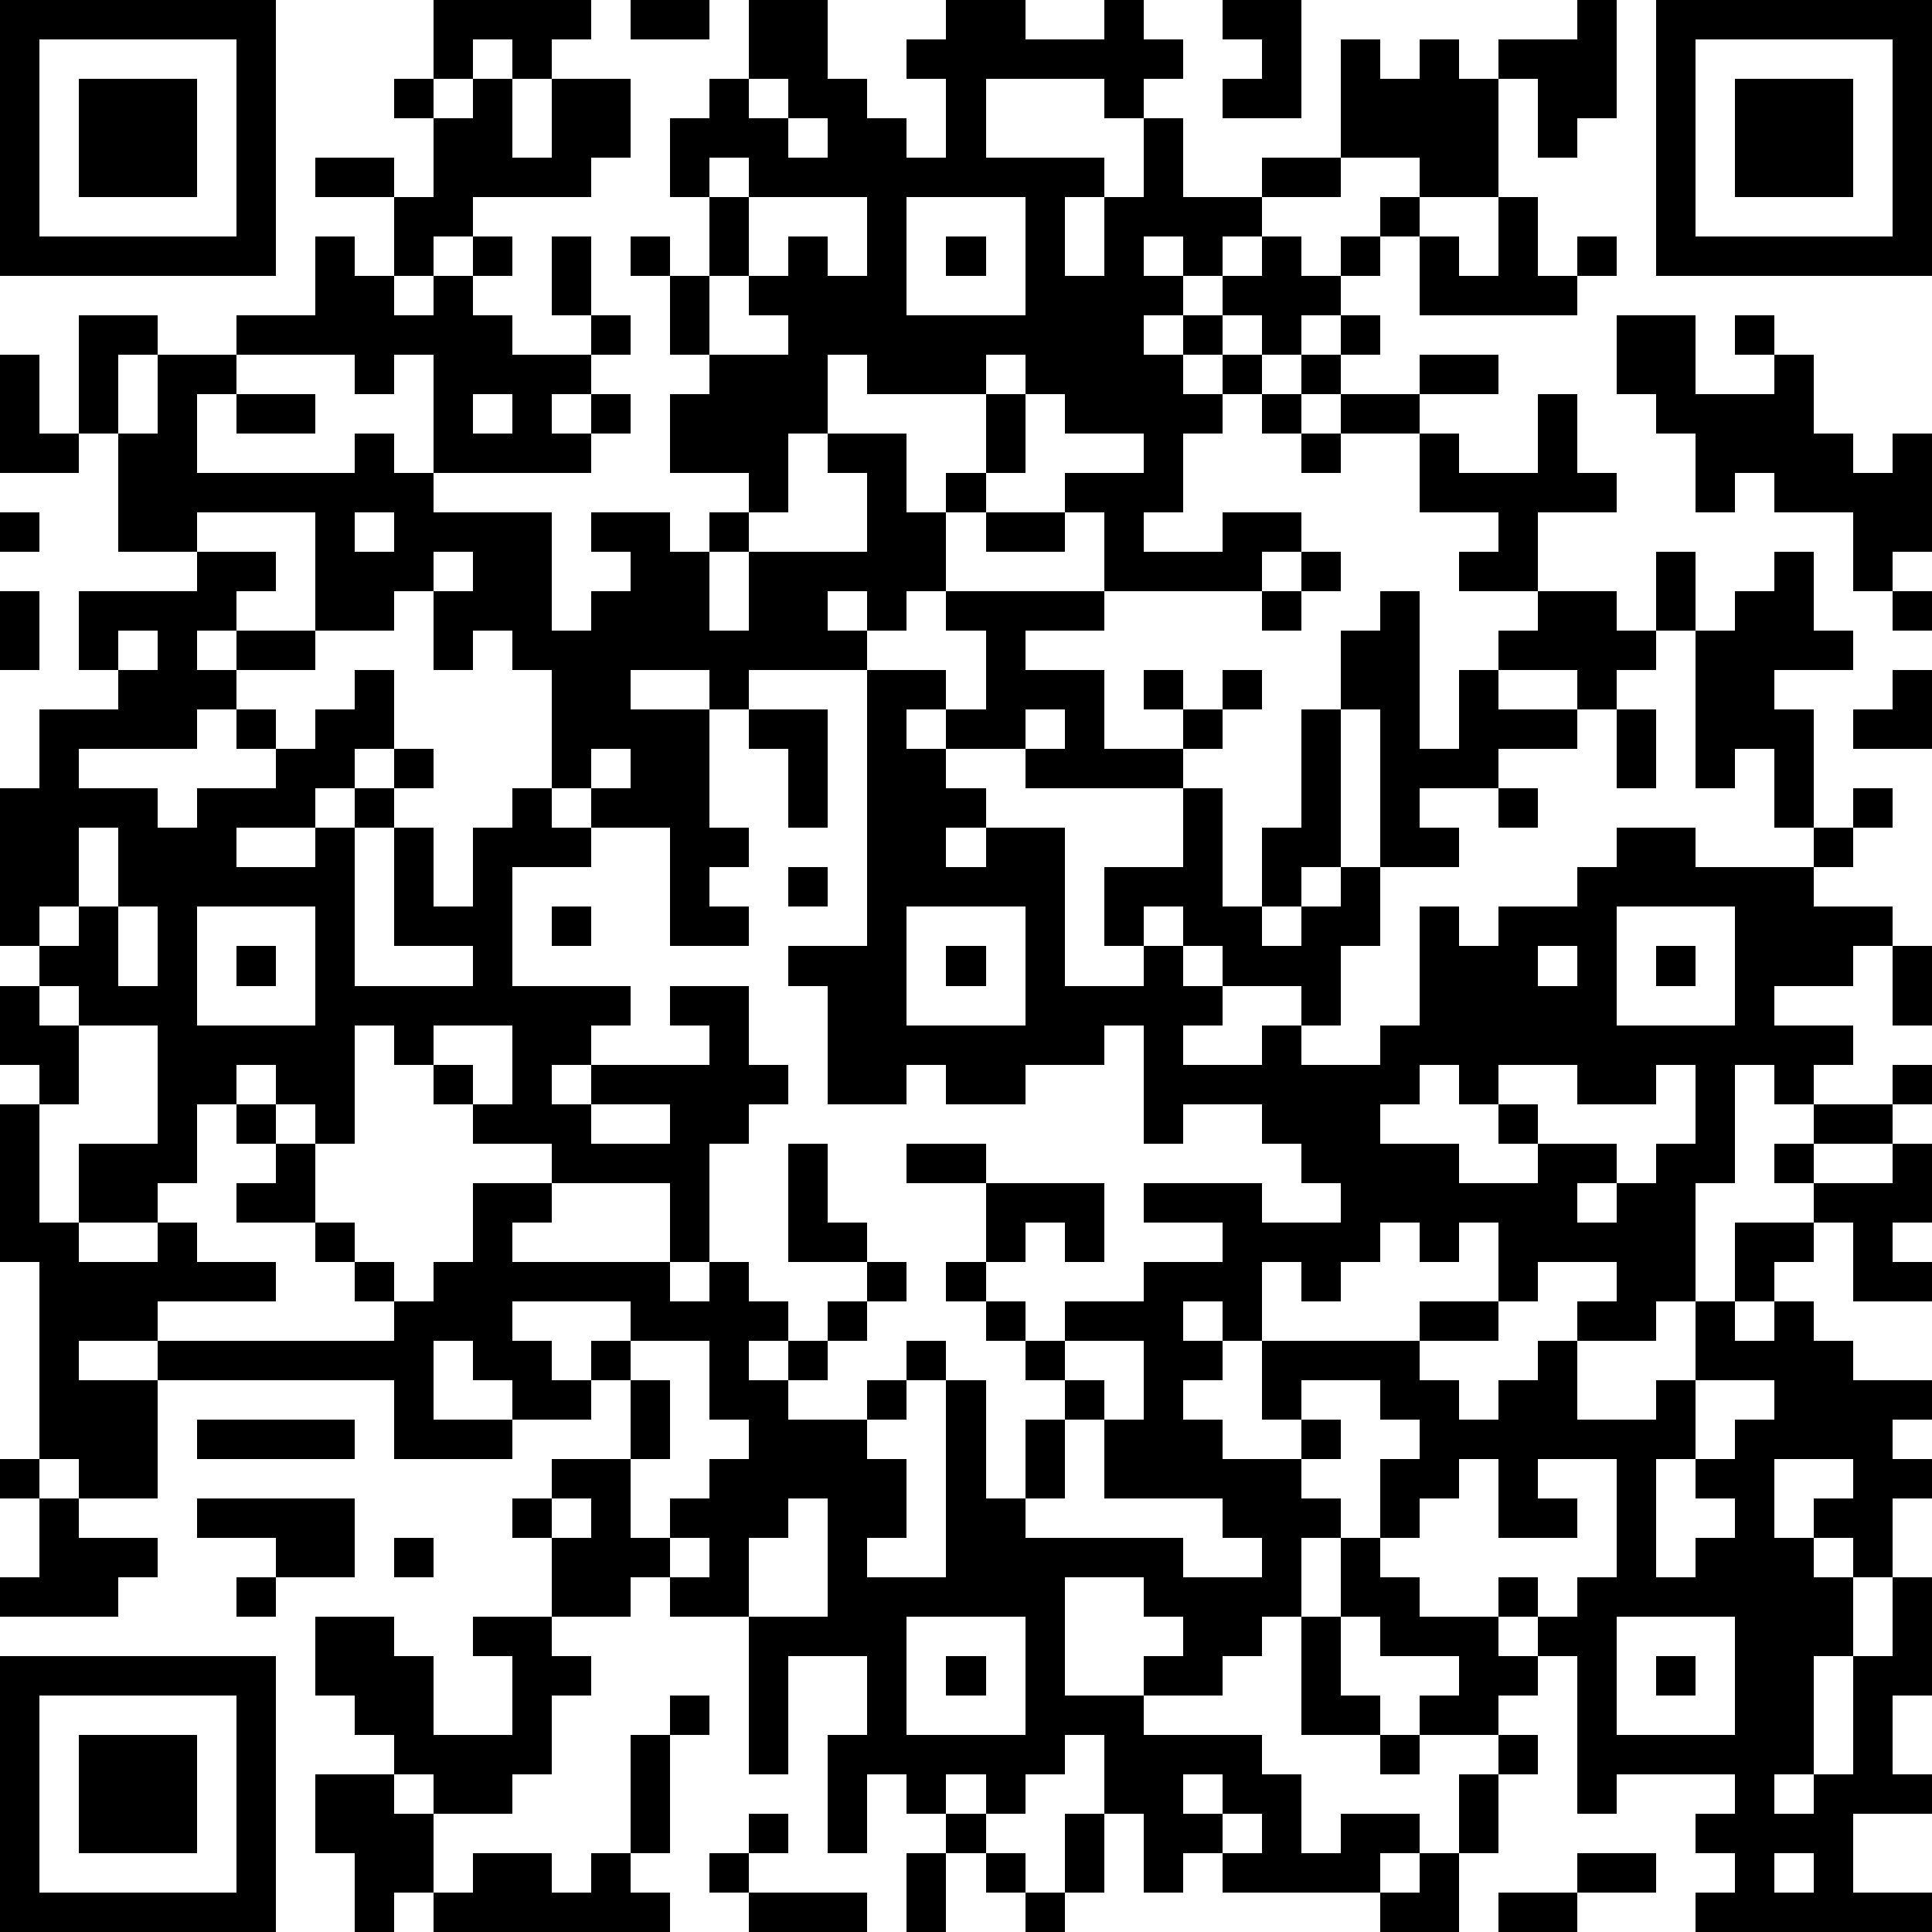 <?xml version="1.0" standalone="yes"?><svg version="1.1" xmlns="http://www.w3.org/2000/svg" xmlns:xlink="http://www.w3.org/1999/xlink" xmlns:ev="http://www.w3.org/2001/xml-events" width="98" height="98" shape-rendering="crispEdges"><rect width="2" height="2" x="0" y="0" fill="#000"/><rect width="2" height="2" x="2" y="0" fill="#000"/><rect width="2" height="2" x="4" y="0" fill="#000"/><rect width="2" height="2" x="6" y="0" fill="#000"/><rect width="2" height="2" x="8" y="0" fill="#000"/><rect width="2" height="2" x="10" y="0" fill="#000"/><rect width="2" height="2" x="12" y="0" fill="#000"/><rect width="2" height="2" x="22" y="0" fill="#000"/><rect width="2" height="2" x="24" y="0" fill="#000"/><rect width="2" height="2" x="26" y="0" fill="#000"/><rect width="2" height="2" x="28" y="0" fill="#000"/><rect width="2" height="2" x="32" y="0" fill="#000"/><rect width="2" height="2" x="34" y="0" fill="#000"/><rect width="2" height="2" x="38" y="0" fill="#000"/><rect width="2" height="2" x="40" y="0" fill="#000"/><rect width="2" height="2" x="48" y="0" fill="#000"/><rect width="2" height="2" x="50" y="0" fill="#000"/><rect width="2" height="2" x="56" y="0" fill="#000"/><rect width="2" height="2" x="62" y="0" fill="#000"/><rect width="2" height="2" x="64" y="0" fill="#000"/><rect width="2" height="2" x="80" y="0" fill="#000"/><rect width="2" height="2" x="84" y="0" fill="#000"/><rect width="2" height="2" x="86" y="0" fill="#000"/><rect width="2" height="2" x="88" y="0" fill="#000"/><rect width="2" height="2" x="90" y="0" fill="#000"/><rect width="2" height="2" x="92" y="0" fill="#000"/><rect width="2" height="2" x="94" y="0" fill="#000"/><rect width="2" height="2" x="96" y="0" fill="#000"/><rect width="2" height="2" x="0" y="2" fill="#000"/><rect width="2" height="2" x="12" y="2" fill="#000"/><rect width="2" height="2" x="22" y="2" fill="#000"/><rect width="2" height="2" x="26" y="2" fill="#000"/><rect width="2" height="2" x="38" y="2" fill="#000"/><rect width="2" height="2" x="40" y="2" fill="#000"/><rect width="2" height="2" x="46" y="2" fill="#000"/><rect width="2" height="2" x="48" y="2" fill="#000"/><rect width="2" height="2" x="50" y="2" fill="#000"/><rect width="2" height="2" x="52" y="2" fill="#000"/><rect width="2" height="2" x="54" y="2" fill="#000"/><rect width="2" height="2" x="56" y="2" fill="#000"/><rect width="2" height="2" x="58" y="2" fill="#000"/><rect width="2" height="2" x="64" y="2" fill="#000"/><rect width="2" height="2" x="68" y="2" fill="#000"/><rect width="2" height="2" x="72" y="2" fill="#000"/><rect width="2" height="2" x="76" y="2" fill="#000"/><rect width="2" height="2" x="78" y="2" fill="#000"/><rect width="2" height="2" x="80" y="2" fill="#000"/><rect width="2" height="2" x="84" y="2" fill="#000"/><rect width="2" height="2" x="96" y="2" fill="#000"/><rect width="2" height="2" x="0" y="4" fill="#000"/><rect width="2" height="2" x="4" y="4" fill="#000"/><rect width="2" height="2" x="6" y="4" fill="#000"/><rect width="2" height="2" x="8" y="4" fill="#000"/><rect width="2" height="2" x="12" y="4" fill="#000"/><rect width="2" height="2" x="20" y="4" fill="#000"/><rect width="2" height="2" x="24" y="4" fill="#000"/><rect width="2" height="2" x="28" y="4" fill="#000"/><rect width="2" height="2" x="30" y="4" fill="#000"/><rect width="2" height="2" x="36" y="4" fill="#000"/><rect width="2" height="2" x="40" y="4" fill="#000"/><rect width="2" height="2" x="42" y="4" fill="#000"/><rect width="2" height="2" x="48" y="4" fill="#000"/><rect width="2" height="2" x="56" y="4" fill="#000"/><rect width="2" height="2" x="62" y="4" fill="#000"/><rect width="2" height="2" x="64" y="4" fill="#000"/><rect width="2" height="2" x="68" y="4" fill="#000"/><rect width="2" height="2" x="70" y="4" fill="#000"/><rect width="2" height="2" x="72" y="4" fill="#000"/><rect width="2" height="2" x="74" y="4" fill="#000"/><rect width="2" height="2" x="78" y="4" fill="#000"/><rect width="2" height="2" x="80" y="4" fill="#000"/><rect width="2" height="2" x="84" y="4" fill="#000"/><rect width="2" height="2" x="88" y="4" fill="#000"/><rect width="2" height="2" x="90" y="4" fill="#000"/><rect width="2" height="2" x="92" y="4" fill="#000"/><rect width="2" height="2" x="96" y="4" fill="#000"/><rect width="2" height="2" x="0" y="6" fill="#000"/><rect width="2" height="2" x="4" y="6" fill="#000"/><rect width="2" height="2" x="6" y="6" fill="#000"/><rect width="2" height="2" x="8" y="6" fill="#000"/><rect width="2" height="2" x="12" y="6" fill="#000"/><rect width="2" height="2" x="22" y="6" fill="#000"/><rect width="2" height="2" x="24" y="6" fill="#000"/><rect width="2" height="2" x="28" y="6" fill="#000"/><rect width="2" height="2" x="30" y="6" fill="#000"/><rect width="2" height="2" x="34" y="6" fill="#000"/><rect width="2" height="2" x="36" y="6" fill="#000"/><rect width="2" height="2" x="38" y="6" fill="#000"/><rect width="2" height="2" x="42" y="6" fill="#000"/><rect width="2" height="2" x="44" y="6" fill="#000"/><rect width="2" height="2" x="48" y="6" fill="#000"/><rect width="2" height="2" x="58" y="6" fill="#000"/><rect width="2" height="2" x="68" y="6" fill="#000"/><rect width="2" height="2" x="70" y="6" fill="#000"/><rect width="2" height="2" x="72" y="6" fill="#000"/><rect width="2" height="2" x="74" y="6" fill="#000"/><rect width="2" height="2" x="78" y="6" fill="#000"/><rect width="2" height="2" x="84" y="6" fill="#000"/><rect width="2" height="2" x="88" y="6" fill="#000"/><rect width="2" height="2" x="90" y="6" fill="#000"/><rect width="2" height="2" x="92" y="6" fill="#000"/><rect width="2" height="2" x="96" y="6" fill="#000"/><rect width="2" height="2" x="0" y="8" fill="#000"/><rect width="2" height="2" x="4" y="8" fill="#000"/><rect width="2" height="2" x="6" y="8" fill="#000"/><rect width="2" height="2" x="8" y="8" fill="#000"/><rect width="2" height="2" x="12" y="8" fill="#000"/><rect width="2" height="2" x="16" y="8" fill="#000"/><rect width="2" height="2" x="18" y="8" fill="#000"/><rect width="2" height="2" x="22" y="8" fill="#000"/><rect width="2" height="2" x="24" y="8" fill="#000"/><rect width="2" height="2" x="26" y="8" fill="#000"/><rect width="2" height="2" x="28" y="8" fill="#000"/><rect width="2" height="2" x="34" y="8" fill="#000"/><rect width="2" height="2" x="38" y="8" fill="#000"/><rect width="2" height="2" x="40" y="8" fill="#000"/><rect width="2" height="2" x="42" y="8" fill="#000"/><rect width="2" height="2" x="44" y="8" fill="#000"/><rect width="2" height="2" x="46" y="8" fill="#000"/><rect width="2" height="2" x="48" y="8" fill="#000"/><rect width="2" height="2" x="50" y="8" fill="#000"/><rect width="2" height="2" x="52" y="8" fill="#000"/><rect width="2" height="2" x="54" y="8" fill="#000"/><rect width="2" height="2" x="58" y="8" fill="#000"/><rect width="2" height="2" x="64" y="8" fill="#000"/><rect width="2" height="2" x="66" y="8" fill="#000"/><rect width="2" height="2" x="72" y="8" fill="#000"/><rect width="2" height="2" x="74" y="8" fill="#000"/><rect width="2" height="2" x="84" y="8" fill="#000"/><rect width="2" height="2" x="88" y="8" fill="#000"/><rect width="2" height="2" x="90" y="8" fill="#000"/><rect width="2" height="2" x="92" y="8" fill="#000"/><rect width="2" height="2" x="96" y="8" fill="#000"/><rect width="2" height="2" x="0" y="10" fill="#000"/><rect width="2" height="2" x="12" y="10" fill="#000"/><rect width="2" height="2" x="20" y="10" fill="#000"/><rect width="2" height="2" x="22" y="10" fill="#000"/><rect width="2" height="2" x="36" y="10" fill="#000"/><rect width="2" height="2" x="44" y="10" fill="#000"/><rect width="2" height="2" x="52" y="10" fill="#000"/><rect width="2" height="2" x="56" y="10" fill="#000"/><rect width="2" height="2" x="58" y="10" fill="#000"/><rect width="2" height="2" x="60" y="10" fill="#000"/><rect width="2" height="2" x="62" y="10" fill="#000"/><rect width="2" height="2" x="70" y="10" fill="#000"/><rect width="2" height="2" x="76" y="10" fill="#000"/><rect width="2" height="2" x="84" y="10" fill="#000"/><rect width="2" height="2" x="96" y="10" fill="#000"/><rect width="2" height="2" x="0" y="12" fill="#000"/><rect width="2" height="2" x="2" y="12" fill="#000"/><rect width="2" height="2" x="4" y="12" fill="#000"/><rect width="2" height="2" x="6" y="12" fill="#000"/><rect width="2" height="2" x="8" y="12" fill="#000"/><rect width="2" height="2" x="10" y="12" fill="#000"/><rect width="2" height="2" x="12" y="12" fill="#000"/><rect width="2" height="2" x="16" y="12" fill="#000"/><rect width="2" height="2" x="20" y="12" fill="#000"/><rect width="2" height="2" x="24" y="12" fill="#000"/><rect width="2" height="2" x="28" y="12" fill="#000"/><rect width="2" height="2" x="32" y="12" fill="#000"/><rect width="2" height="2" x="36" y="12" fill="#000"/><rect width="2" height="2" x="40" y="12" fill="#000"/><rect width="2" height="2" x="44" y="12" fill="#000"/><rect width="2" height="2" x="48" y="12" fill="#000"/><rect width="2" height="2" x="52" y="12" fill="#000"/><rect width="2" height="2" x="56" y="12" fill="#000"/><rect width="2" height="2" x="60" y="12" fill="#000"/><rect width="2" height="2" x="64" y="12" fill="#000"/><rect width="2" height="2" x="68" y="12" fill="#000"/><rect width="2" height="2" x="72" y="12" fill="#000"/><rect width="2" height="2" x="76" y="12" fill="#000"/><rect width="2" height="2" x="80" y="12" fill="#000"/><rect width="2" height="2" x="84" y="12" fill="#000"/><rect width="2" height="2" x="86" y="12" fill="#000"/><rect width="2" height="2" x="88" y="12" fill="#000"/><rect width="2" height="2" x="90" y="12" fill="#000"/><rect width="2" height="2" x="92" y="12" fill="#000"/><rect width="2" height="2" x="94" y="12" fill="#000"/><rect width="2" height="2" x="96" y="12" fill="#000"/><rect width="2" height="2" x="16" y="14" fill="#000"/><rect width="2" height="2" x="18" y="14" fill="#000"/><rect width="2" height="2" x="22" y="14" fill="#000"/><rect width="2" height="2" x="28" y="14" fill="#000"/><rect width="2" height="2" x="34" y="14" fill="#000"/><rect width="2" height="2" x="38" y="14" fill="#000"/><rect width="2" height="2" x="40" y="14" fill="#000"/><rect width="2" height="2" x="42" y="14" fill="#000"/><rect width="2" height="2" x="44" y="14" fill="#000"/><rect width="2" height="2" x="52" y="14" fill="#000"/><rect width="2" height="2" x="54" y="14" fill="#000"/><rect width="2" height="2" x="56" y="14" fill="#000"/><rect width="2" height="2" x="58" y="14" fill="#000"/><rect width="2" height="2" x="62" y="14" fill="#000"/><rect width="2" height="2" x="64" y="14" fill="#000"/><rect width="2" height="2" x="66" y="14" fill="#000"/><rect width="2" height="2" x="72" y="14" fill="#000"/><rect width="2" height="2" x="74" y="14" fill="#000"/><rect width="2" height="2" x="76" y="14" fill="#000"/><rect width="2" height="2" x="78" y="14" fill="#000"/><rect width="2" height="2" x="4" y="16" fill="#000"/><rect width="2" height="2" x="6" y="16" fill="#000"/><rect width="2" height="2" x="12" y="16" fill="#000"/><rect width="2" height="2" x="14" y="16" fill="#000"/><rect width="2" height="2" x="16" y="16" fill="#000"/><rect width="2" height="2" x="18" y="16" fill="#000"/><rect width="2" height="2" x="20" y="16" fill="#000"/><rect width="2" height="2" x="22" y="16" fill="#000"/><rect width="2" height="2" x="24" y="16" fill="#000"/><rect width="2" height="2" x="30" y="16" fill="#000"/><rect width="2" height="2" x="34" y="16" fill="#000"/><rect width="2" height="2" x="40" y="16" fill="#000"/><rect width="2" height="2" x="42" y="16" fill="#000"/><rect width="2" height="2" x="44" y="16" fill="#000"/><rect width="2" height="2" x="46" y="16" fill="#000"/><rect width="2" height="2" x="48" y="16" fill="#000"/><rect width="2" height="2" x="50" y="16" fill="#000"/><rect width="2" height="2" x="52" y="16" fill="#000"/><rect width="2" height="2" x="54" y="16" fill="#000"/><rect width="2" height="2" x="56" y="16" fill="#000"/><rect width="2" height="2" x="60" y="16" fill="#000"/><rect width="2" height="2" x="64" y="16" fill="#000"/><rect width="2" height="2" x="68" y="16" fill="#000"/><rect width="2" height="2" x="82" y="16" fill="#000"/><rect width="2" height="2" x="84" y="16" fill="#000"/><rect width="2" height="2" x="88" y="16" fill="#000"/><rect width="2" height="2" x="0" y="18" fill="#000"/><rect width="2" height="2" x="4" y="18" fill="#000"/><rect width="2" height="2" x="8" y="18" fill="#000"/><rect width="2" height="2" x="10" y="18" fill="#000"/><rect width="2" height="2" x="18" y="18" fill="#000"/><rect width="2" height="2" x="22" y="18" fill="#000"/><rect width="2" height="2" x="24" y="18" fill="#000"/><rect width="2" height="2" x="26" y="18" fill="#000"/><rect width="2" height="2" x="28" y="18" fill="#000"/><rect width="2" height="2" x="36" y="18" fill="#000"/><rect width="2" height="2" x="38" y="18" fill="#000"/><rect width="2" height="2" x="40" y="18" fill="#000"/><rect width="2" height="2" x="44" y="18" fill="#000"/><rect width="2" height="2" x="46" y="18" fill="#000"/><rect width="2" height="2" x="48" y="18" fill="#000"/><rect width="2" height="2" x="52" y="18" fill="#000"/><rect width="2" height="2" x="54" y="18" fill="#000"/><rect width="2" height="2" x="56" y="18" fill="#000"/><rect width="2" height="2" x="58" y="18" fill="#000"/><rect width="2" height="2" x="62" y="18" fill="#000"/><rect width="2" height="2" x="66" y="18" fill="#000"/><rect width="2" height="2" x="72" y="18" fill="#000"/><rect width="2" height="2" x="74" y="18" fill="#000"/><rect width="2" height="2" x="82" y="18" fill="#000"/><rect width="2" height="2" x="84" y="18" fill="#000"/><rect width="2" height="2" x="90" y="18" fill="#000"/><rect width="2" height="2" x="0" y="20" fill="#000"/><rect width="2" height="2" x="4" y="20" fill="#000"/><rect width="2" height="2" x="8" y="20" fill="#000"/><rect width="2" height="2" x="12" y="20" fill="#000"/><rect width="2" height="2" x="14" y="20" fill="#000"/><rect width="2" height="2" x="22" y="20" fill="#000"/><rect width="2" height="2" x="26" y="20" fill="#000"/><rect width="2" height="2" x="30" y="20" fill="#000"/><rect width="2" height="2" x="34" y="20" fill="#000"/><rect width="2" height="2" x="36" y="20" fill="#000"/><rect width="2" height="2" x="38" y="20" fill="#000"/><rect width="2" height="2" x="40" y="20" fill="#000"/><rect width="2" height="2" x="50" y="20" fill="#000"/><rect width="2" height="2" x="54" y="20" fill="#000"/><rect width="2" height="2" x="56" y="20" fill="#000"/><rect width="2" height="2" x="58" y="20" fill="#000"/><rect width="2" height="2" x="60" y="20" fill="#000"/><rect width="2" height="2" x="64" y="20" fill="#000"/><rect width="2" height="2" x="68" y="20" fill="#000"/><rect width="2" height="2" x="70" y="20" fill="#000"/><rect width="2" height="2" x="78" y="20" fill="#000"/><rect width="2" height="2" x="84" y="20" fill="#000"/><rect width="2" height="2" x="86" y="20" fill="#000"/><rect width="2" height="2" x="88" y="20" fill="#000"/><rect width="2" height="2" x="90" y="20" fill="#000"/><rect width="2" height="2" x="0" y="22" fill="#000"/><rect width="2" height="2" x="2" y="22" fill="#000"/><rect width="2" height="2" x="6" y="22" fill="#000"/><rect width="2" height="2" x="8" y="22" fill="#000"/><rect width="2" height="2" x="18" y="22" fill="#000"/><rect width="2" height="2" x="22" y="22" fill="#000"/><rect width="2" height="2" x="24" y="22" fill="#000"/><rect width="2" height="2" x="26" y="22" fill="#000"/><rect width="2" height="2" x="28" y="22" fill="#000"/><rect width="2" height="2" x="34" y="22" fill="#000"/><rect width="2" height="2" x="36" y="22" fill="#000"/><rect width="2" height="2" x="38" y="22" fill="#000"/><rect width="2" height="2" x="42" y="22" fill="#000"/><rect width="2" height="2" x="44" y="22" fill="#000"/><rect width="2" height="2" x="50" y="22" fill="#000"/><rect width="2" height="2" x="58" y="22" fill="#000"/><rect width="2" height="2" x="66" y="22" fill="#000"/><rect width="2" height="2" x="72" y="22" fill="#000"/><rect width="2" height="2" x="78" y="22" fill="#000"/><rect width="2" height="2" x="86" y="22" fill="#000"/><rect width="2" height="2" x="88" y="22" fill="#000"/><rect width="2" height="2" x="90" y="22" fill="#000"/><rect width="2" height="2" x="92" y="22" fill="#000"/><rect width="2" height="2" x="96" y="22" fill="#000"/><rect width="2" height="2" x="6" y="24" fill="#000"/><rect width="2" height="2" x="8" y="24" fill="#000"/><rect width="2" height="2" x="10" y="24" fill="#000"/><rect width="2" height="2" x="12" y="24" fill="#000"/><rect width="2" height="2" x="14" y="24" fill="#000"/><rect width="2" height="2" x="16" y="24" fill="#000"/><rect width="2" height="2" x="18" y="24" fill="#000"/><rect width="2" height="2" x="20" y="24" fill="#000"/><rect width="2" height="2" x="38" y="24" fill="#000"/><rect width="2" height="2" x="44" y="24" fill="#000"/><rect width="2" height="2" x="48" y="24" fill="#000"/><rect width="2" height="2" x="54" y="24" fill="#000"/><rect width="2" height="2" x="56" y="24" fill="#000"/><rect width="2" height="2" x="58" y="24" fill="#000"/><rect width="2" height="2" x="72" y="24" fill="#000"/><rect width="2" height="2" x="74" y="24" fill="#000"/><rect width="2" height="2" x="76" y="24" fill="#000"/><rect width="2" height="2" x="78" y="24" fill="#000"/><rect width="2" height="2" x="80" y="24" fill="#000"/><rect width="2" height="2" x="86" y="24" fill="#000"/><rect width="2" height="2" x="90" y="24" fill="#000"/><rect width="2" height="2" x="92" y="24" fill="#000"/><rect width="2" height="2" x="94" y="24" fill="#000"/><rect width="2" height="2" x="96" y="24" fill="#000"/><rect width="2" height="2" x="0" y="26" fill="#000"/><rect width="2" height="2" x="6" y="26" fill="#000"/><rect width="2" height="2" x="8" y="26" fill="#000"/><rect width="2" height="2" x="16" y="26" fill="#000"/><rect width="2" height="2" x="20" y="26" fill="#000"/><rect width="2" height="2" x="22" y="26" fill="#000"/><rect width="2" height="2" x="24" y="26" fill="#000"/><rect width="2" height="2" x="26" y="26" fill="#000"/><rect width="2" height="2" x="30" y="26" fill="#000"/><rect width="2" height="2" x="32" y="26" fill="#000"/><rect width="2" height="2" x="36" y="26" fill="#000"/><rect width="2" height="2" x="44" y="26" fill="#000"/><rect width="2" height="2" x="46" y="26" fill="#000"/><rect width="2" height="2" x="50" y="26" fill="#000"/><rect width="2" height="2" x="52" y="26" fill="#000"/><rect width="2" height="2" x="56" y="26" fill="#000"/><rect width="2" height="2" x="62" y="26" fill="#000"/><rect width="2" height="2" x="64" y="26" fill="#000"/><rect width="2" height="2" x="76" y="26" fill="#000"/><rect width="2" height="2" x="94" y="26" fill="#000"/><rect width="2" height="2" x="96" y="26" fill="#000"/><rect width="2" height="2" x="10" y="28" fill="#000"/><rect width="2" height="2" x="12" y="28" fill="#000"/><rect width="2" height="2" x="16" y="28" fill="#000"/><rect width="2" height="2" x="18" y="28" fill="#000"/><rect width="2" height="2" x="20" y="28" fill="#000"/><rect width="2" height="2" x="24" y="28" fill="#000"/><rect width="2" height="2" x="26" y="28" fill="#000"/><rect width="2" height="2" x="32" y="28" fill="#000"/><rect width="2" height="2" x="34" y="28" fill="#000"/><rect width="2" height="2" x="38" y="28" fill="#000"/><rect width="2" height="2" x="40" y="28" fill="#000"/><rect width="2" height="2" x="42" y="28" fill="#000"/><rect width="2" height="2" x="44" y="28" fill="#000"/><rect width="2" height="2" x="46" y="28" fill="#000"/><rect width="2" height="2" x="56" y="28" fill="#000"/><rect width="2" height="2" x="58" y="28" fill="#000"/><rect width="2" height="2" x="60" y="28" fill="#000"/><rect width="2" height="2" x="62" y="28" fill="#000"/><rect width="2" height="2" x="66" y="28" fill="#000"/><rect width="2" height="2" x="74" y="28" fill="#000"/><rect width="2" height="2" x="76" y="28" fill="#000"/><rect width="2" height="2" x="84" y="28" fill="#000"/><rect width="2" height="2" x="90" y="28" fill="#000"/><rect width="2" height="2" x="94" y="28" fill="#000"/><rect width="2" height="2" x="0" y="30" fill="#000"/><rect width="2" height="2" x="4" y="30" fill="#000"/><rect width="2" height="2" x="6" y="30" fill="#000"/><rect width="2" height="2" x="8" y="30" fill="#000"/><rect width="2" height="2" x="10" y="30" fill="#000"/><rect width="2" height="2" x="16" y="30" fill="#000"/><rect width="2" height="2" x="18" y="30" fill="#000"/><rect width="2" height="2" x="22" y="30" fill="#000"/><rect width="2" height="2" x="24" y="30" fill="#000"/><rect width="2" height="2" x="26" y="30" fill="#000"/><rect width="2" height="2" x="30" y="30" fill="#000"/><rect width="2" height="2" x="32" y="30" fill="#000"/><rect width="2" height="2" x="34" y="30" fill="#000"/><rect width="2" height="2" x="38" y="30" fill="#000"/><rect width="2" height="2" x="40" y="30" fill="#000"/><rect width="2" height="2" x="44" y="30" fill="#000"/><rect width="2" height="2" x="48" y="30" fill="#000"/><rect width="2" height="2" x="50" y="30" fill="#000"/><rect width="2" height="2" x="52" y="30" fill="#000"/><rect width="2" height="2" x="54" y="30" fill="#000"/><rect width="2" height="2" x="64" y="30" fill="#000"/><rect width="2" height="2" x="70" y="30" fill="#000"/><rect width="2" height="2" x="78" y="30" fill="#000"/><rect width="2" height="2" x="80" y="30" fill="#000"/><rect width="2" height="2" x="84" y="30" fill="#000"/><rect width="2" height="2" x="88" y="30" fill="#000"/><rect width="2" height="2" x="90" y="30" fill="#000"/><rect width="2" height="2" x="96" y="30" fill="#000"/><rect width="2" height="2" x="0" y="32" fill="#000"/><rect width="2" height="2" x="4" y="32" fill="#000"/><rect width="2" height="2" x="8" y="32" fill="#000"/><rect width="2" height="2" x="12" y="32" fill="#000"/><rect width="2" height="2" x="14" y="32" fill="#000"/><rect width="2" height="2" x="22" y="32" fill="#000"/><rect width="2" height="2" x="26" y="32" fill="#000"/><rect width="2" height="2" x="28" y="32" fill="#000"/><rect width="2" height="2" x="30" y="32" fill="#000"/><rect width="2" height="2" x="32" y="32" fill="#000"/><rect width="2" height="2" x="34" y="32" fill="#000"/><rect width="2" height="2" x="36" y="32" fill="#000"/><rect width="2" height="2" x="38" y="32" fill="#000"/><rect width="2" height="2" x="40" y="32" fill="#000"/><rect width="2" height="2" x="42" y="32" fill="#000"/><rect width="2" height="2" x="50" y="32" fill="#000"/><rect width="2" height="2" x="68" y="32" fill="#000"/><rect width="2" height="2" x="70" y="32" fill="#000"/><rect width="2" height="2" x="76" y="32" fill="#000"/><rect width="2" height="2" x="78" y="32" fill="#000"/><rect width="2" height="2" x="80" y="32" fill="#000"/><rect width="2" height="2" x="82" y="32" fill="#000"/><rect width="2" height="2" x="86" y="32" fill="#000"/><rect width="2" height="2" x="88" y="32" fill="#000"/><rect width="2" height="2" x="90" y="32" fill="#000"/><rect width="2" height="2" x="92" y="32" fill="#000"/><rect width="2" height="2" x="6" y="34" fill="#000"/><rect width="2" height="2" x="8" y="34" fill="#000"/><rect width="2" height="2" x="10" y="34" fill="#000"/><rect width="2" height="2" x="18" y="34" fill="#000"/><rect width="2" height="2" x="28" y="34" fill="#000"/><rect width="2" height="2" x="30" y="34" fill="#000"/><rect width="2" height="2" x="36" y="34" fill="#000"/><rect width="2" height="2" x="44" y="34" fill="#000"/><rect width="2" height="2" x="46" y="34" fill="#000"/><rect width="2" height="2" x="50" y="34" fill="#000"/><rect width="2" height="2" x="52" y="34" fill="#000"/><rect width="2" height="2" x="54" y="34" fill="#000"/><rect width="2" height="2" x="58" y="34" fill="#000"/><rect width="2" height="2" x="62" y="34" fill="#000"/><rect width="2" height="2" x="68" y="34" fill="#000"/><rect width="2" height="2" x="70" y="34" fill="#000"/><rect width="2" height="2" x="74" y="34" fill="#000"/><rect width="2" height="2" x="80" y="34" fill="#000"/><rect width="2" height="2" x="86" y="34" fill="#000"/><rect width="2" height="2" x="88" y="34" fill="#000"/><rect width="2" height="2" x="96" y="34" fill="#000"/><rect width="2" height="2" x="2" y="36" fill="#000"/><rect width="2" height="2" x="4" y="36" fill="#000"/><rect width="2" height="2" x="6" y="36" fill="#000"/><rect width="2" height="2" x="8" y="36" fill="#000"/><rect width="2" height="2" x="12" y="36" fill="#000"/><rect width="2" height="2" x="16" y="36" fill="#000"/><rect width="2" height="2" x="18" y="36" fill="#000"/><rect width="2" height="2" x="28" y="36" fill="#000"/><rect width="2" height="2" x="30" y="36" fill="#000"/><rect width="2" height="2" x="32" y="36" fill="#000"/><rect width="2" height="2" x="34" y="36" fill="#000"/><rect width="2" height="2" x="38" y="36" fill="#000"/><rect width="2" height="2" x="40" y="36" fill="#000"/><rect width="2" height="2" x="44" y="36" fill="#000"/><rect width="2" height="2" x="48" y="36" fill="#000"/><rect width="2" height="2" x="50" y="36" fill="#000"/><rect width="2" height="2" x="54" y="36" fill="#000"/><rect width="2" height="2" x="60" y="36" fill="#000"/><rect width="2" height="2" x="66" y="36" fill="#000"/><rect width="2" height="2" x="70" y="36" fill="#000"/><rect width="2" height="2" x="74" y="36" fill="#000"/><rect width="2" height="2" x="76" y="36" fill="#000"/><rect width="2" height="2" x="78" y="36" fill="#000"/><rect width="2" height="2" x="82" y="36" fill="#000"/><rect width="2" height="2" x="86" y="36" fill="#000"/><rect width="2" height="2" x="88" y="36" fill="#000"/><rect width="2" height="2" x="90" y="36" fill="#000"/><rect width="2" height="2" x="94" y="36" fill="#000"/><rect width="2" height="2" x="96" y="36" fill="#000"/><rect width="2" height="2" x="2" y="38" fill="#000"/><rect width="2" height="2" x="14" y="38" fill="#000"/><rect width="2" height="2" x="16" y="38" fill="#000"/><rect width="2" height="2" x="20" y="38" fill="#000"/><rect width="2" height="2" x="28" y="38" fill="#000"/><rect width="2" height="2" x="32" y="38" fill="#000"/><rect width="2" height="2" x="34" y="38" fill="#000"/><rect width="2" height="2" x="40" y="38" fill="#000"/><rect width="2" height="2" x="44" y="38" fill="#000"/><rect width="2" height="2" x="46" y="38" fill="#000"/><rect width="2" height="2" x="52" y="38" fill="#000"/><rect width="2" height="2" x="54" y="38" fill="#000"/><rect width="2" height="2" x="56" y="38" fill="#000"/><rect width="2" height="2" x="58" y="38" fill="#000"/><rect width="2" height="2" x="66" y="38" fill="#000"/><rect width="2" height="2" x="70" y="38" fill="#000"/><rect width="2" height="2" x="72" y="38" fill="#000"/><rect width="2" height="2" x="74" y="38" fill="#000"/><rect width="2" height="2" x="82" y="38" fill="#000"/><rect width="2" height="2" x="86" y="38" fill="#000"/><rect width="2" height="2" x="90" y="38" fill="#000"/><rect width="2" height="2" x="0" y="40" fill="#000"/><rect width="2" height="2" x="2" y="40" fill="#000"/><rect width="2" height="2" x="4" y="40" fill="#000"/><rect width="2" height="2" x="6" y="40" fill="#000"/><rect width="2" height="2" x="10" y="40" fill="#000"/><rect width="2" height="2" x="12" y="40" fill="#000"/><rect width="2" height="2" x="14" y="40" fill="#000"/><rect width="2" height="2" x="18" y="40" fill="#000"/><rect width="2" height="2" x="26" y="40" fill="#000"/><rect width="2" height="2" x="30" y="40" fill="#000"/><rect width="2" height="2" x="32" y="40" fill="#000"/><rect width="2" height="2" x="34" y="40" fill="#000"/><rect width="2" height="2" x="40" y="40" fill="#000"/><rect width="2" height="2" x="44" y="40" fill="#000"/><rect width="2" height="2" x="46" y="40" fill="#000"/><rect width="2" height="2" x="48" y="40" fill="#000"/><rect width="2" height="2" x="60" y="40" fill="#000"/><rect width="2" height="2" x="66" y="40" fill="#000"/><rect width="2" height="2" x="70" y="40" fill="#000"/><rect width="2" height="2" x="76" y="40" fill="#000"/><rect width="2" height="2" x="90" y="40" fill="#000"/><rect width="2" height="2" x="94" y="40" fill="#000"/><rect width="2" height="2" x="0" y="42" fill="#000"/><rect width="2" height="2" x="2" y="42" fill="#000"/><rect width="2" height="2" x="6" y="42" fill="#000"/><rect width="2" height="2" x="8" y="42" fill="#000"/><rect width="2" height="2" x="10" y="42" fill="#000"/><rect width="2" height="2" x="16" y="42" fill="#000"/><rect width="2" height="2" x="20" y="42" fill="#000"/><rect width="2" height="2" x="24" y="42" fill="#000"/><rect width="2" height="2" x="26" y="42" fill="#000"/><rect width="2" height="2" x="28" y="42" fill="#000"/><rect width="2" height="2" x="34" y="42" fill="#000"/><rect width="2" height="2" x="36" y="42" fill="#000"/><rect width="2" height="2" x="44" y="42" fill="#000"/><rect width="2" height="2" x="46" y="42" fill="#000"/><rect width="2" height="2" x="50" y="42" fill="#000"/><rect width="2" height="2" x="52" y="42" fill="#000"/><rect width="2" height="2" x="60" y="42" fill="#000"/><rect width="2" height="2" x="64" y="42" fill="#000"/><rect width="2" height="2" x="66" y="42" fill="#000"/><rect width="2" height="2" x="70" y="42" fill="#000"/><rect width="2" height="2" x="72" y="42" fill="#000"/><rect width="2" height="2" x="82" y="42" fill="#000"/><rect width="2" height="2" x="84" y="42" fill="#000"/><rect width="2" height="2" x="92" y="42" fill="#000"/><rect width="2" height="2" x="0" y="44" fill="#000"/><rect width="2" height="2" x="2" y="44" fill="#000"/><rect width="2" height="2" x="6" y="44" fill="#000"/><rect width="2" height="2" x="8" y="44" fill="#000"/><rect width="2" height="2" x="10" y="44" fill="#000"/><rect width="2" height="2" x="12" y="44" fill="#000"/><rect width="2" height="2" x="14" y="44" fill="#000"/><rect width="2" height="2" x="16" y="44" fill="#000"/><rect width="2" height="2" x="20" y="44" fill="#000"/><rect width="2" height="2" x="24" y="44" fill="#000"/><rect width="2" height="2" x="34" y="44" fill="#000"/><rect width="2" height="2" x="40" y="44" fill="#000"/><rect width="2" height="2" x="44" y="44" fill="#000"/><rect width="2" height="2" x="46" y="44" fill="#000"/><rect width="2" height="2" x="48" y="44" fill="#000"/><rect width="2" height="2" x="50" y="44" fill="#000"/><rect width="2" height="2" x="52" y="44" fill="#000"/><rect width="2" height="2" x="56" y="44" fill="#000"/><rect width="2" height="2" x="58" y="44" fill="#000"/><rect width="2" height="2" x="60" y="44" fill="#000"/><rect width="2" height="2" x="64" y="44" fill="#000"/><rect width="2" height="2" x="68" y="44" fill="#000"/><rect width="2" height="2" x="80" y="44" fill="#000"/><rect width="2" height="2" x="82" y="44" fill="#000"/><rect width="2" height="2" x="84" y="44" fill="#000"/><rect width="2" height="2" x="86" y="44" fill="#000"/><rect width="2" height="2" x="88" y="44" fill="#000"/><rect width="2" height="2" x="90" y="44" fill="#000"/><rect width="2" height="2" x="0" y="46" fill="#000"/><rect width="2" height="2" x="4" y="46" fill="#000"/><rect width="2" height="2" x="8" y="46" fill="#000"/><rect width="2" height="2" x="16" y="46" fill="#000"/><rect width="2" height="2" x="20" y="46" fill="#000"/><rect width="2" height="2" x="22" y="46" fill="#000"/><rect width="2" height="2" x="24" y="46" fill="#000"/><rect width="2" height="2" x="28" y="46" fill="#000"/><rect width="2" height="2" x="34" y="46" fill="#000"/><rect width="2" height="2" x="36" y="46" fill="#000"/><rect width="2" height="2" x="44" y="46" fill="#000"/><rect width="2" height="2" x="52" y="46" fill="#000"/><rect width="2" height="2" x="56" y="46" fill="#000"/><rect width="2" height="2" x="60" y="46" fill="#000"/><rect width="2" height="2" x="62" y="46" fill="#000"/><rect width="2" height="2" x="66" y="46" fill="#000"/><rect width="2" height="2" x="68" y="46" fill="#000"/><rect width="2" height="2" x="72" y="46" fill="#000"/><rect width="2" height="2" x="76" y="46" fill="#000"/><rect width="2" height="2" x="78" y="46" fill="#000"/><rect width="2" height="2" x="80" y="46" fill="#000"/><rect width="2" height="2" x="88" y="46" fill="#000"/><rect width="2" height="2" x="90" y="46" fill="#000"/><rect width="2" height="2" x="92" y="46" fill="#000"/><rect width="2" height="2" x="94" y="46" fill="#000"/><rect width="2" height="2" x="2" y="48" fill="#000"/><rect width="2" height="2" x="4" y="48" fill="#000"/><rect width="2" height="2" x="8" y="48" fill="#000"/><rect width="2" height="2" x="12" y="48" fill="#000"/><rect width="2" height="2" x="16" y="48" fill="#000"/><rect width="2" height="2" x="24" y="48" fill="#000"/><rect width="2" height="2" x="40" y="48" fill="#000"/><rect width="2" height="2" x="42" y="48" fill="#000"/><rect width="2" height="2" x="44" y="48" fill="#000"/><rect width="2" height="2" x="48" y="48" fill="#000"/><rect width="2" height="2" x="52" y="48" fill="#000"/><rect width="2" height="2" x="58" y="48" fill="#000"/><rect width="2" height="2" x="62" y="48" fill="#000"/><rect width="2" height="2" x="64" y="48" fill="#000"/><rect width="2" height="2" x="66" y="48" fill="#000"/><rect width="2" height="2" x="72" y="48" fill="#000"/><rect width="2" height="2" x="74" y="48" fill="#000"/><rect width="2" height="2" x="76" y="48" fill="#000"/><rect width="2" height="2" x="80" y="48" fill="#000"/><rect width="2" height="2" x="84" y="48" fill="#000"/><rect width="2" height="2" x="88" y="48" fill="#000"/><rect width="2" height="2" x="90" y="48" fill="#000"/><rect width="2" height="2" x="92" y="48" fill="#000"/><rect width="2" height="2" x="96" y="48" fill="#000"/><rect width="2" height="2" x="0" y="50" fill="#000"/><rect width="2" height="2" x="4" y="50" fill="#000"/><rect width="2" height="2" x="6" y="50" fill="#000"/><rect width="2" height="2" x="8" y="50" fill="#000"/><rect width="2" height="2" x="16" y="50" fill="#000"/><rect width="2" height="2" x="18" y="50" fill="#000"/><rect width="2" height="2" x="20" y="50" fill="#000"/><rect width="2" height="2" x="22" y="50" fill="#000"/><rect width="2" height="2" x="24" y="50" fill="#000"/><rect width="2" height="2" x="26" y="50" fill="#000"/><rect width="2" height="2" x="28" y="50" fill="#000"/><rect width="2" height="2" x="30" y="50" fill="#000"/><rect width="2" height="2" x="34" y="50" fill="#000"/><rect width="2" height="2" x="36" y="50" fill="#000"/><rect width="2" height="2" x="42" y="50" fill="#000"/><rect width="2" height="2" x="44" y="50" fill="#000"/><rect width="2" height="2" x="52" y="50" fill="#000"/><rect width="2" height="2" x="54" y="50" fill="#000"/><rect width="2" height="2" x="56" y="50" fill="#000"/><rect width="2" height="2" x="58" y="50" fill="#000"/><rect width="2" height="2" x="60" y="50" fill="#000"/><rect width="2" height="2" x="66" y="50" fill="#000"/><rect width="2" height="2" x="72" y="50" fill="#000"/><rect width="2" height="2" x="74" y="50" fill="#000"/><rect width="2" height="2" x="76" y="50" fill="#000"/><rect width="2" height="2" x="78" y="50" fill="#000"/><rect width="2" height="2" x="80" y="50" fill="#000"/><rect width="2" height="2" x="88" y="50" fill="#000"/><rect width="2" height="2" x="96" y="50" fill="#000"/><rect width="2" height="2" x="0" y="52" fill="#000"/><rect width="2" height="2" x="2" y="52" fill="#000"/><rect width="2" height="2" x="8" y="52" fill="#000"/><rect width="2" height="2" x="10" y="52" fill="#000"/><rect width="2" height="2" x="12" y="52" fill="#000"/><rect width="2" height="2" x="14" y="52" fill="#000"/><rect width="2" height="2" x="16" y="52" fill="#000"/><rect width="2" height="2" x="20" y="52" fill="#000"/><rect width="2" height="2" x="26" y="52" fill="#000"/><rect width="2" height="2" x="28" y="52" fill="#000"/><rect width="2" height="2" x="36" y="52" fill="#000"/><rect width="2" height="2" x="42" y="52" fill="#000"/><rect width="2" height="2" x="44" y="52" fill="#000"/><rect width="2" height="2" x="46" y="52" fill="#000"/><rect width="2" height="2" x="48" y="52" fill="#000"/><rect width="2" height="2" x="50" y="52" fill="#000"/><rect width="2" height="2" x="52" y="52" fill="#000"/><rect width="2" height="2" x="54" y="52" fill="#000"/><rect width="2" height="2" x="58" y="52" fill="#000"/><rect width="2" height="2" x="64" y="52" fill="#000"/><rect width="2" height="2" x="70" y="52" fill="#000"/><rect width="2" height="2" x="72" y="52" fill="#000"/><rect width="2" height="2" x="74" y="52" fill="#000"/><rect width="2" height="2" x="76" y="52" fill="#000"/><rect width="2" height="2" x="78" y="52" fill="#000"/><rect width="2" height="2" x="80" y="52" fill="#000"/><rect width="2" height="2" x="82" y="52" fill="#000"/><rect width="2" height="2" x="84" y="52" fill="#000"/><rect width="2" height="2" x="86" y="52" fill="#000"/><rect width="2" height="2" x="88" y="52" fill="#000"/><rect width="2" height="2" x="90" y="52" fill="#000"/><rect width="2" height="2" x="92" y="52" fill="#000"/><rect width="2" height="2" x="2" y="54" fill="#000"/><rect width="2" height="2" x="8" y="54" fill="#000"/><rect width="2" height="2" x="10" y="54" fill="#000"/><rect width="2" height="2" x="14" y="54" fill="#000"/><rect width="2" height="2" x="16" y="54" fill="#000"/><rect width="2" height="2" x="22" y="54" fill="#000"/><rect width="2" height="2" x="26" y="54" fill="#000"/><rect width="2" height="2" x="30" y="54" fill="#000"/><rect width="2" height="2" x="32" y="54" fill="#000"/><rect width="2" height="2" x="34" y="54" fill="#000"/><rect width="2" height="2" x="36" y="54" fill="#000"/><rect width="2" height="2" x="38" y="54" fill="#000"/><rect width="2" height="2" x="42" y="54" fill="#000"/><rect width="2" height="2" x="44" y="54" fill="#000"/><rect width="2" height="2" x="48" y="54" fill="#000"/><rect width="2" height="2" x="50" y="54" fill="#000"/><rect width="2" height="2" x="58" y="54" fill="#000"/><rect width="2" height="2" x="60" y="54" fill="#000"/><rect width="2" height="2" x="62" y="54" fill="#000"/><rect width="2" height="2" x="64" y="54" fill="#000"/><rect width="2" height="2" x="66" y="54" fill="#000"/><rect width="2" height="2" x="68" y="54" fill="#000"/><rect width="2" height="2" x="70" y="54" fill="#000"/><rect width="2" height="2" x="74" y="54" fill="#000"/><rect width="2" height="2" x="80" y="54" fill="#000"/><rect width="2" height="2" x="82" y="54" fill="#000"/><rect width="2" height="2" x="86" y="54" fill="#000"/><rect width="2" height="2" x="90" y="54" fill="#000"/><rect width="2" height="2" x="96" y="54" fill="#000"/><rect width="2" height="2" x="0" y="56" fill="#000"/><rect width="2" height="2" x="8" y="56" fill="#000"/><rect width="2" height="2" x="12" y="56" fill="#000"/><rect width="2" height="2" x="16" y="56" fill="#000"/><rect width="2" height="2" x="24" y="56" fill="#000"/><rect width="2" height="2" x="26" y="56" fill="#000"/><rect width="2" height="2" x="28" y="56" fill="#000"/><rect width="2" height="2" x="34" y="56" fill="#000"/><rect width="2" height="2" x="36" y="56" fill="#000"/><rect width="2" height="2" x="58" y="56" fill="#000"/><rect width="2" height="2" x="64" y="56" fill="#000"/><rect width="2" height="2" x="66" y="56" fill="#000"/><rect width="2" height="2" x="68" y="56" fill="#000"/><rect width="2" height="2" x="76" y="56" fill="#000"/><rect width="2" height="2" x="86" y="56" fill="#000"/><rect width="2" height="2" x="92" y="56" fill="#000"/><rect width="2" height="2" x="94" y="56" fill="#000"/><rect width="2" height="2" x="0" y="58" fill="#000"/><rect width="2" height="2" x="4" y="58" fill="#000"/><rect width="2" height="2" x="6" y="58" fill="#000"/><rect width="2" height="2" x="8" y="58" fill="#000"/><rect width="2" height="2" x="14" y="58" fill="#000"/><rect width="2" height="2" x="28" y="58" fill="#000"/><rect width="2" height="2" x="30" y="58" fill="#000"/><rect width="2" height="2" x="32" y="58" fill="#000"/><rect width="2" height="2" x="34" y="58" fill="#000"/><rect width="2" height="2" x="40" y="58" fill="#000"/><rect width="2" height="2" x="46" y="58" fill="#000"/><rect width="2" height="2" x="48" y="58" fill="#000"/><rect width="2" height="2" x="66" y="58" fill="#000"/><rect width="2" height="2" x="68" y="58" fill="#000"/><rect width="2" height="2" x="70" y="58" fill="#000"/><rect width="2" height="2" x="72" y="58" fill="#000"/><rect width="2" height="2" x="78" y="58" fill="#000"/><rect width="2" height="2" x="80" y="58" fill="#000"/><rect width="2" height="2" x="84" y="58" fill="#000"/><rect width="2" height="2" x="86" y="58" fill="#000"/><rect width="2" height="2" x="90" y="58" fill="#000"/><rect width="2" height="2" x="96" y="58" fill="#000"/><rect width="2" height="2" x="0" y="60" fill="#000"/><rect width="2" height="2" x="4" y="60" fill="#000"/><rect width="2" height="2" x="6" y="60" fill="#000"/><rect width="2" height="2" x="12" y="60" fill="#000"/><rect width="2" height="2" x="14" y="60" fill="#000"/><rect width="2" height="2" x="24" y="60" fill="#000"/><rect width="2" height="2" x="26" y="60" fill="#000"/><rect width="2" height="2" x="34" y="60" fill="#000"/><rect width="2" height="2" x="40" y="60" fill="#000"/><rect width="2" height="2" x="50" y="60" fill="#000"/><rect width="2" height="2" x="52" y="60" fill="#000"/><rect width="2" height="2" x="54" y="60" fill="#000"/><rect width="2" height="2" x="58" y="60" fill="#000"/><rect width="2" height="2" x="60" y="60" fill="#000"/><rect width="2" height="2" x="62" y="60" fill="#000"/><rect width="2" height="2" x="68" y="60" fill="#000"/><rect width="2" height="2" x="70" y="60" fill="#000"/><rect width="2" height="2" x="72" y="60" fill="#000"/><rect width="2" height="2" x="74" y="60" fill="#000"/><rect width="2" height="2" x="76" y="60" fill="#000"/><rect width="2" height="2" x="78" y="60" fill="#000"/><rect width="2" height="2" x="82" y="60" fill="#000"/><rect width="2" height="2" x="84" y="60" fill="#000"/><rect width="2" height="2" x="92" y="60" fill="#000"/><rect width="2" height="2" x="94" y="60" fill="#000"/><rect width="2" height="2" x="96" y="60" fill="#000"/><rect width="2" height="2" x="0" y="62" fill="#000"/><rect width="2" height="2" x="2" y="62" fill="#000"/><rect width="2" height="2" x="8" y="62" fill="#000"/><rect width="2" height="2" x="16" y="62" fill="#000"/><rect width="2" height="2" x="24" y="62" fill="#000"/><rect width="2" height="2" x="34" y="62" fill="#000"/><rect width="2" height="2" x="40" y="62" fill="#000"/><rect width="2" height="2" x="42" y="62" fill="#000"/><rect width="2" height="2" x="50" y="62" fill="#000"/><rect width="2" height="2" x="54" y="62" fill="#000"/><rect width="2" height="2" x="62" y="62" fill="#000"/><rect width="2" height="2" x="64" y="62" fill="#000"/><rect width="2" height="2" x="66" y="62" fill="#000"/><rect width="2" height="2" x="68" y="62" fill="#000"/><rect width="2" height="2" x="72" y="62" fill="#000"/><rect width="2" height="2" x="76" y="62" fill="#000"/><rect width="2" height="2" x="78" y="62" fill="#000"/><rect width="2" height="2" x="80" y="62" fill="#000"/><rect width="2" height="2" x="82" y="62" fill="#000"/><rect width="2" height="2" x="84" y="62" fill="#000"/><rect width="2" height="2" x="88" y="62" fill="#000"/><rect width="2" height="2" x="90" y="62" fill="#000"/><rect width="2" height="2" x="94" y="62" fill="#000"/><rect width="2" height="2" x="2" y="64" fill="#000"/><rect width="2" height="2" x="4" y="64" fill="#000"/><rect width="2" height="2" x="6" y="64" fill="#000"/><rect width="2" height="2" x="8" y="64" fill="#000"/><rect width="2" height="2" x="10" y="64" fill="#000"/><rect width="2" height="2" x="12" y="64" fill="#000"/><rect width="2" height="2" x="18" y="64" fill="#000"/><rect width="2" height="2" x="22" y="64" fill="#000"/><rect width="2" height="2" x="24" y="64" fill="#000"/><rect width="2" height="2" x="26" y="64" fill="#000"/><rect width="2" height="2" x="28" y="64" fill="#000"/><rect width="2" height="2" x="30" y="64" fill="#000"/><rect width="2" height="2" x="32" y="64" fill="#000"/><rect width="2" height="2" x="36" y="64" fill="#000"/><rect width="2" height="2" x="44" y="64" fill="#000"/><rect width="2" height="2" x="48" y="64" fill="#000"/><rect width="2" height="2" x="58" y="64" fill="#000"/><rect width="2" height="2" x="60" y="64" fill="#000"/><rect width="2" height="2" x="62" y="64" fill="#000"/><rect width="2" height="2" x="66" y="64" fill="#000"/><rect width="2" height="2" x="76" y="64" fill="#000"/><rect width="2" height="2" x="82" y="64" fill="#000"/><rect width="2" height="2" x="84" y="64" fill="#000"/><rect width="2" height="2" x="88" y="64" fill="#000"/><rect width="2" height="2" x="94" y="64" fill="#000"/><rect width="2" height="2" x="96" y="64" fill="#000"/><rect width="2" height="2" x="2" y="66" fill="#000"/><rect width="2" height="2" x="4" y="66" fill="#000"/><rect width="2" height="2" x="6" y="66" fill="#000"/><rect width="2" height="2" x="20" y="66" fill="#000"/><rect width="2" height="2" x="22" y="66" fill="#000"/><rect width="2" height="2" x="24" y="66" fill="#000"/><rect width="2" height="2" x="32" y="66" fill="#000"/><rect width="2" height="2" x="34" y="66" fill="#000"/><rect width="2" height="2" x="36" y="66" fill="#000"/><rect width="2" height="2" x="38" y="66" fill="#000"/><rect width="2" height="2" x="42" y="66" fill="#000"/><rect width="2" height="2" x="50" y="66" fill="#000"/><rect width="2" height="2" x="54" y="66" fill="#000"/><rect width="2" height="2" x="56" y="66" fill="#000"/><rect width="2" height="2" x="58" y="66" fill="#000"/><rect width="2" height="2" x="62" y="66" fill="#000"/><rect width="2" height="2" x="72" y="66" fill="#000"/><rect width="2" height="2" x="74" y="66" fill="#000"/><rect width="2" height="2" x="80" y="66" fill="#000"/><rect width="2" height="2" x="82" y="66" fill="#000"/><rect width="2" height="2" x="86" y="66" fill="#000"/><rect width="2" height="2" x="90" y="66" fill="#000"/><rect width="2" height="2" x="2" y="68" fill="#000"/><rect width="2" height="2" x="8" y="68" fill="#000"/><rect width="2" height="2" x="10" y="68" fill="#000"/><rect width="2" height="2" x="12" y="68" fill="#000"/><rect width="2" height="2" x="14" y="68" fill="#000"/><rect width="2" height="2" x="16" y="68" fill="#000"/><rect width="2" height="2" x="18" y="68" fill="#000"/><rect width="2" height="2" x="20" y="68" fill="#000"/><rect width="2" height="2" x="24" y="68" fill="#000"/><rect width="2" height="2" x="26" y="68" fill="#000"/><rect width="2" height="2" x="30" y="68" fill="#000"/><rect width="2" height="2" x="36" y="68" fill="#000"/><rect width="2" height="2" x="40" y="68" fill="#000"/><rect width="2" height="2" x="46" y="68" fill="#000"/><rect width="2" height="2" x="52" y="68" fill="#000"/><rect width="2" height="2" x="58" y="68" fill="#000"/><rect width="2" height="2" x="60" y="68" fill="#000"/><rect width="2" height="2" x="64" y="68" fill="#000"/><rect width="2" height="2" x="66" y="68" fill="#000"/><rect width="2" height="2" x="68" y="68" fill="#000"/><rect width="2" height="2" x="70" y="68" fill="#000"/><rect width="2" height="2" x="78" y="68" fill="#000"/><rect width="2" height="2" x="86" y="68" fill="#000"/><rect width="2" height="2" x="88" y="68" fill="#000"/><rect width="2" height="2" x="90" y="68" fill="#000"/><rect width="2" height="2" x="92" y="68" fill="#000"/><rect width="2" height="2" x="2" y="70" fill="#000"/><rect width="2" height="2" x="4" y="70" fill="#000"/><rect width="2" height="2" x="6" y="70" fill="#000"/><rect width="2" height="2" x="20" y="70" fill="#000"/><rect width="2" height="2" x="26" y="70" fill="#000"/><rect width="2" height="2" x="28" y="70" fill="#000"/><rect width="2" height="2" x="32" y="70" fill="#000"/><rect width="2" height="2" x="36" y="70" fill="#000"/><rect width="2" height="2" x="38" y="70" fill="#000"/><rect width="2" height="2" x="44" y="70" fill="#000"/><rect width="2" height="2" x="48" y="70" fill="#000"/><rect width="2" height="2" x="54" y="70" fill="#000"/><rect width="2" height="2" x="58" y="70" fill="#000"/><rect width="2" height="2" x="64" y="70" fill="#000"/><rect width="2" height="2" x="70" y="70" fill="#000"/><rect width="2" height="2" x="72" y="70" fill="#000"/><rect width="2" height="2" x="76" y="70" fill="#000"/><rect width="2" height="2" x="78" y="70" fill="#000"/><rect width="2" height="2" x="84" y="70" fill="#000"/><rect width="2" height="2" x="90" y="70" fill="#000"/><rect width="2" height="2" x="92" y="70" fill="#000"/><rect width="2" height="2" x="94" y="70" fill="#000"/><rect width="2" height="2" x="96" y="70" fill="#000"/><rect width="2" height="2" x="2" y="72" fill="#000"/><rect width="2" height="2" x="4" y="72" fill="#000"/><rect width="2" height="2" x="6" y="72" fill="#000"/><rect width="2" height="2" x="10" y="72" fill="#000"/><rect width="2" height="2" x="12" y="72" fill="#000"/><rect width="2" height="2" x="14" y="72" fill="#000"/><rect width="2" height="2" x="16" y="72" fill="#000"/><rect width="2" height="2" x="20" y="72" fill="#000"/><rect width="2" height="2" x="22" y="72" fill="#000"/><rect width="2" height="2" x="24" y="72" fill="#000"/><rect width="2" height="2" x="32" y="72" fill="#000"/><rect width="2" height="2" x="38" y="72" fill="#000"/><rect width="2" height="2" x="40" y="72" fill="#000"/><rect width="2" height="2" x="42" y="72" fill="#000"/><rect width="2" height="2" x="48" y="72" fill="#000"/><rect width="2" height="2" x="52" y="72" fill="#000"/><rect width="2" height="2" x="56" y="72" fill="#000"/><rect width="2" height="2" x="58" y="72" fill="#000"/><rect width="2" height="2" x="60" y="72" fill="#000"/><rect width="2" height="2" x="66" y="72" fill="#000"/><rect width="2" height="2" x="72" y="72" fill="#000"/><rect width="2" height="2" x="74" y="72" fill="#000"/><rect width="2" height="2" x="76" y="72" fill="#000"/><rect width="2" height="2" x="78" y="72" fill="#000"/><rect width="2" height="2" x="80" y="72" fill="#000"/><rect width="2" height="2" x="82" y="72" fill="#000"/><rect width="2" height="2" x="84" y="72" fill="#000"/><rect width="2" height="2" x="88" y="72" fill="#000"/><rect width="2" height="2" x="90" y="72" fill="#000"/><rect width="2" height="2" x="92" y="72" fill="#000"/><rect width="2" height="2" x="94" y="72" fill="#000"/><rect width="2" height="2" x="0" y="74" fill="#000"/><rect width="2" height="2" x="4" y="74" fill="#000"/><rect width="2" height="2" x="6" y="74" fill="#000"/><rect width="2" height="2" x="28" y="74" fill="#000"/><rect width="2" height="2" x="30" y="74" fill="#000"/><rect width="2" height="2" x="36" y="74" fill="#000"/><rect width="2" height="2" x="38" y="74" fill="#000"/><rect width="2" height="2" x="40" y="74" fill="#000"/><rect width="2" height="2" x="42" y="74" fill="#000"/><rect width="2" height="2" x="44" y="74" fill="#000"/><rect width="2" height="2" x="48" y="74" fill="#000"/><rect width="2" height="2" x="52" y="74" fill="#000"/><rect width="2" height="2" x="56" y="74" fill="#000"/><rect width="2" height="2" x="58" y="74" fill="#000"/><rect width="2" height="2" x="60" y="74" fill="#000"/><rect width="2" height="2" x="62" y="74" fill="#000"/><rect width="2" height="2" x="64" y="74" fill="#000"/><rect width="2" height="2" x="70" y="74" fill="#000"/><rect width="2" height="2" x="72" y="74" fill="#000"/><rect width="2" height="2" x="76" y="74" fill="#000"/><rect width="2" height="2" x="82" y="74" fill="#000"/><rect width="2" height="2" x="86" y="74" fill="#000"/><rect width="2" height="2" x="88" y="74" fill="#000"/><rect width="2" height="2" x="94" y="74" fill="#000"/><rect width="2" height="2" x="96" y="74" fill="#000"/><rect width="2" height="2" x="2" y="76" fill="#000"/><rect width="2" height="2" x="10" y="76" fill="#000"/><rect width="2" height="2" x="12" y="76" fill="#000"/><rect width="2" height="2" x="14" y="76" fill="#000"/><rect width="2" height="2" x="16" y="76" fill="#000"/><rect width="2" height="2" x="26" y="76" fill="#000"/><rect width="2" height="2" x="30" y="76" fill="#000"/><rect width="2" height="2" x="34" y="76" fill="#000"/><rect width="2" height="2" x="36" y="76" fill="#000"/><rect width="2" height="2" x="38" y="76" fill="#000"/><rect width="2" height="2" x="42" y="76" fill="#000"/><rect width="2" height="2" x="44" y="76" fill="#000"/><rect width="2" height="2" x="48" y="76" fill="#000"/><rect width="2" height="2" x="50" y="76" fill="#000"/><rect width="2" height="2" x="62" y="76" fill="#000"/><rect width="2" height="2" x="64" y="76" fill="#000"/><rect width="2" height="2" x="66" y="76" fill="#000"/><rect width="2" height="2" x="70" y="76" fill="#000"/><rect width="2" height="2" x="76" y="76" fill="#000"/><rect width="2" height="2" x="78" y="76" fill="#000"/><rect width="2" height="2" x="82" y="76" fill="#000"/><rect width="2" height="2" x="88" y="76" fill="#000"/><rect width="2" height="2" x="92" y="76" fill="#000"/><rect width="2" height="2" x="94" y="76" fill="#000"/><rect width="2" height="2" x="2" y="78" fill="#000"/><rect width="2" height="2" x="4" y="78" fill="#000"/><rect width="2" height="2" x="6" y="78" fill="#000"/><rect width="2" height="2" x="14" y="78" fill="#000"/><rect width="2" height="2" x="16" y="78" fill="#000"/><rect width="2" height="2" x="20" y="78" fill="#000"/><rect width="2" height="2" x="28" y="78" fill="#000"/><rect width="2" height="2" x="30" y="78" fill="#000"/><rect width="2" height="2" x="32" y="78" fill="#000"/><rect width="2" height="2" x="36" y="78" fill="#000"/><rect width="2" height="2" x="42" y="78" fill="#000"/><rect width="2" height="2" x="48" y="78" fill="#000"/><rect width="2" height="2" x="50" y="78" fill="#000"/><rect width="2" height="2" x="52" y="78" fill="#000"/><rect width="2" height="2" x="54" y="78" fill="#000"/><rect width="2" height="2" x="56" y="78" fill="#000"/><rect width="2" height="2" x="58" y="78" fill="#000"/><rect width="2" height="2" x="64" y="78" fill="#000"/><rect width="2" height="2" x="68" y="78" fill="#000"/><rect width="2" height="2" x="82" y="78" fill="#000"/><rect width="2" height="2" x="86" y="78" fill="#000"/><rect width="2" height="2" x="88" y="78" fill="#000"/><rect width="2" height="2" x="90" y="78" fill="#000"/><rect width="2" height="2" x="94" y="78" fill="#000"/><rect width="2" height="2" x="0" y="80" fill="#000"/><rect width="2" height="2" x="2" y="80" fill="#000"/><rect width="2" height="2" x="4" y="80" fill="#000"/><rect width="2" height="2" x="12" y="80" fill="#000"/><rect width="2" height="2" x="28" y="80" fill="#000"/><rect width="2" height="2" x="30" y="80" fill="#000"/><rect width="2" height="2" x="34" y="80" fill="#000"/><rect width="2" height="2" x="36" y="80" fill="#000"/><rect width="2" height="2" x="42" y="80" fill="#000"/><rect width="2" height="2" x="44" y="80" fill="#000"/><rect width="2" height="2" x="46" y="80" fill="#000"/><rect width="2" height="2" x="48" y="80" fill="#000"/><rect width="2" height="2" x="50" y="80" fill="#000"/><rect width="2" height="2" x="52" y="80" fill="#000"/><rect width="2" height="2" x="58" y="80" fill="#000"/><rect width="2" height="2" x="60" y="80" fill="#000"/><rect width="2" height="2" x="62" y="80" fill="#000"/><rect width="2" height="2" x="64" y="80" fill="#000"/><rect width="2" height="2" x="68" y="80" fill="#000"/><rect width="2" height="2" x="70" y="80" fill="#000"/><rect width="2" height="2" x="76" y="80" fill="#000"/><rect width="2" height="2" x="80" y="80" fill="#000"/><rect width="2" height="2" x="82" y="80" fill="#000"/><rect width="2" height="2" x="84" y="80" fill="#000"/><rect width="2" height="2" x="86" y="80" fill="#000"/><rect width="2" height="2" x="88" y="80" fill="#000"/><rect width="2" height="2" x="90" y="80" fill="#000"/><rect width="2" height="2" x="92" y="80" fill="#000"/><rect width="2" height="2" x="96" y="80" fill="#000"/><rect width="2" height="2" x="16" y="82" fill="#000"/><rect width="2" height="2" x="18" y="82" fill="#000"/><rect width="2" height="2" x="24" y="82" fill="#000"/><rect width="2" height="2" x="26" y="82" fill="#000"/><rect width="2" height="2" x="38" y="82" fill="#000"/><rect width="2" height="2" x="40" y="82" fill="#000"/><rect width="2" height="2" x="42" y="82" fill="#000"/><rect width="2" height="2" x="44" y="82" fill="#000"/><rect width="2" height="2" x="52" y="82" fill="#000"/><rect width="2" height="2" x="60" y="82" fill="#000"/><rect width="2" height="2" x="62" y="82" fill="#000"/><rect width="2" height="2" x="66" y="82" fill="#000"/><rect width="2" height="2" x="70" y="82" fill="#000"/><rect width="2" height="2" x="72" y="82" fill="#000"/><rect width="2" height="2" x="74" y="82" fill="#000"/><rect width="2" height="2" x="78" y="82" fill="#000"/><rect width="2" height="2" x="80" y="82" fill="#000"/><rect width="2" height="2" x="88" y="82" fill="#000"/><rect width="2" height="2" x="90" y="82" fill="#000"/><rect width="2" height="2" x="92" y="82" fill="#000"/><rect width="2" height="2" x="96" y="82" fill="#000"/><rect width="2" height="2" x="0" y="84" fill="#000"/><rect width="2" height="2" x="2" y="84" fill="#000"/><rect width="2" height="2" x="4" y="84" fill="#000"/><rect width="2" height="2" x="6" y="84" fill="#000"/><rect width="2" height="2" x="8" y="84" fill="#000"/><rect width="2" height="2" x="10" y="84" fill="#000"/><rect width="2" height="2" x="12" y="84" fill="#000"/><rect width="2" height="2" x="16" y="84" fill="#000"/><rect width="2" height="2" x="18" y="84" fill="#000"/><rect width="2" height="2" x="20" y="84" fill="#000"/><rect width="2" height="2" x="26" y="84" fill="#000"/><rect width="2" height="2" x="28" y="84" fill="#000"/><rect width="2" height="2" x="38" y="84" fill="#000"/><rect width="2" height="2" x="44" y="84" fill="#000"/><rect width="2" height="2" x="48" y="84" fill="#000"/><rect width="2" height="2" x="52" y="84" fill="#000"/><rect width="2" height="2" x="58" y="84" fill="#000"/><rect width="2" height="2" x="60" y="84" fill="#000"/><rect width="2" height="2" x="66" y="84" fill="#000"/><rect width="2" height="2" x="74" y="84" fill="#000"/><rect width="2" height="2" x="76" y="84" fill="#000"/><rect width="2" height="2" x="80" y="84" fill="#000"/><rect width="2" height="2" x="84" y="84" fill="#000"/><rect width="2" height="2" x="88" y="84" fill="#000"/><rect width="2" height="2" x="90" y="84" fill="#000"/><rect width="2" height="2" x="94" y="84" fill="#000"/><rect width="2" height="2" x="96" y="84" fill="#000"/><rect width="2" height="2" x="0" y="86" fill="#000"/><rect width="2" height="2" x="12" y="86" fill="#000"/><rect width="2" height="2" x="18" y="86" fill="#000"/><rect width="2" height="2" x="20" y="86" fill="#000"/><rect width="2" height="2" x="26" y="86" fill="#000"/><rect width="2" height="2" x="34" y="86" fill="#000"/><rect width="2" height="2" x="38" y="86" fill="#000"/><rect width="2" height="2" x="44" y="86" fill="#000"/><rect width="2" height="2" x="52" y="86" fill="#000"/><rect width="2" height="2" x="54" y="86" fill="#000"/><rect width="2" height="2" x="56" y="86" fill="#000"/><rect width="2" height="2" x="66" y="86" fill="#000"/><rect width="2" height="2" x="68" y="86" fill="#000"/><rect width="2" height="2" x="72" y="86" fill="#000"/><rect width="2" height="2" x="74" y="86" fill="#000"/><rect width="2" height="2" x="80" y="86" fill="#000"/><rect width="2" height="2" x="88" y="86" fill="#000"/><rect width="2" height="2" x="90" y="86" fill="#000"/><rect width="2" height="2" x="94" y="86" fill="#000"/><rect width="2" height="2" x="0" y="88" fill="#000"/><rect width="2" height="2" x="4" y="88" fill="#000"/><rect width="2" height="2" x="6" y="88" fill="#000"/><rect width="2" height="2" x="8" y="88" fill="#000"/><rect width="2" height="2" x="12" y="88" fill="#000"/><rect width="2" height="2" x="20" y="88" fill="#000"/><rect width="2" height="2" x="22" y="88" fill="#000"/><rect width="2" height="2" x="24" y="88" fill="#000"/><rect width="2" height="2" x="26" y="88" fill="#000"/><rect width="2" height="2" x="32" y="88" fill="#000"/><rect width="2" height="2" x="38" y="88" fill="#000"/><rect width="2" height="2" x="42" y="88" fill="#000"/><rect width="2" height="2" x="44" y="88" fill="#000"/><rect width="2" height="2" x="46" y="88" fill="#000"/><rect width="2" height="2" x="48" y="88" fill="#000"/><rect width="2" height="2" x="50" y="88" fill="#000"/><rect width="2" height="2" x="52" y="88" fill="#000"/><rect width="2" height="2" x="56" y="88" fill="#000"/><rect width="2" height="2" x="58" y="88" fill="#000"/><rect width="2" height="2" x="60" y="88" fill="#000"/><rect width="2" height="2" x="62" y="88" fill="#000"/><rect width="2" height="2" x="70" y="88" fill="#000"/><rect width="2" height="2" x="76" y="88" fill="#000"/><rect width="2" height="2" x="80" y="88" fill="#000"/><rect width="2" height="2" x="82" y="88" fill="#000"/><rect width="2" height="2" x="84" y="88" fill="#000"/><rect width="2" height="2" x="86" y="88" fill="#000"/><rect width="2" height="2" x="88" y="88" fill="#000"/><rect width="2" height="2" x="90" y="88" fill="#000"/><rect width="2" height="2" x="94" y="88" fill="#000"/><rect width="2" height="2" x="0" y="90" fill="#000"/><rect width="2" height="2" x="4" y="90" fill="#000"/><rect width="2" height="2" x="6" y="90" fill="#000"/><rect width="2" height="2" x="8" y="90" fill="#000"/><rect width="2" height="2" x="12" y="90" fill="#000"/><rect width="2" height="2" x="16" y="90" fill="#000"/><rect width="2" height="2" x="18" y="90" fill="#000"/><rect width="2" height="2" x="22" y="90" fill="#000"/><rect width="2" height="2" x="24" y="90" fill="#000"/><rect width="2" height="2" x="32" y="90" fill="#000"/><rect width="2" height="2" x="42" y="90" fill="#000"/><rect width="2" height="2" x="46" y="90" fill="#000"/><rect width="2" height="2" x="50" y="90" fill="#000"/><rect width="2" height="2" x="56" y="90" fill="#000"/><rect width="2" height="2" x="58" y="90" fill="#000"/><rect width="2" height="2" x="62" y="90" fill="#000"/><rect width="2" height="2" x="64" y="90" fill="#000"/><rect width="2" height="2" x="74" y="90" fill="#000"/><rect width="2" height="2" x="80" y="90" fill="#000"/><rect width="2" height="2" x="88" y="90" fill="#000"/><rect width="2" height="2" x="92" y="90" fill="#000"/><rect width="2" height="2" x="94" y="90" fill="#000"/><rect width="2" height="2" x="96" y="90" fill="#000"/><rect width="2" height="2" x="0" y="92" fill="#000"/><rect width="2" height="2" x="4" y="92" fill="#000"/><rect width="2" height="2" x="6" y="92" fill="#000"/><rect width="2" height="2" x="8" y="92" fill="#000"/><rect width="2" height="2" x="12" y="92" fill="#000"/><rect width="2" height="2" x="16" y="92" fill="#000"/><rect width="2" height="2" x="18" y="92" fill="#000"/><rect width="2" height="2" x="20" y="92" fill="#000"/><rect width="2" height="2" x="32" y="92" fill="#000"/><rect width="2" height="2" x="38" y="92" fill="#000"/><rect width="2" height="2" x="42" y="92" fill="#000"/><rect width="2" height="2" x="48" y="92" fill="#000"/><rect width="2" height="2" x="54" y="92" fill="#000"/><rect width="2" height="2" x="58" y="92" fill="#000"/><rect width="2" height="2" x="60" y="92" fill="#000"/><rect width="2" height="2" x="64" y="92" fill="#000"/><rect width="2" height="2" x="68" y="92" fill="#000"/><rect width="2" height="2" x="70" y="92" fill="#000"/><rect width="2" height="2" x="74" y="92" fill="#000"/><rect width="2" height="2" x="86" y="92" fill="#000"/><rect width="2" height="2" x="88" y="92" fill="#000"/><rect width="2" height="2" x="90" y="92" fill="#000"/><rect width="2" height="2" x="92" y="92" fill="#000"/><rect width="2" height="2" x="0" y="94" fill="#000"/><rect width="2" height="2" x="12" y="94" fill="#000"/><rect width="2" height="2" x="18" y="94" fill="#000"/><rect width="2" height="2" x="20" y="94" fill="#000"/><rect width="2" height="2" x="24" y="94" fill="#000"/><rect width="2" height="2" x="26" y="94" fill="#000"/><rect width="2" height="2" x="30" y="94" fill="#000"/><rect width="2" height="2" x="36" y="94" fill="#000"/><rect width="2" height="2" x="46" y="94" fill="#000"/><rect width="2" height="2" x="50" y="94" fill="#000"/><rect width="2" height="2" x="54" y="94" fill="#000"/><rect width="2" height="2" x="58" y="94" fill="#000"/><rect width="2" height="2" x="62" y="94" fill="#000"/><rect width="2" height="2" x="64" y="94" fill="#000"/><rect width="2" height="2" x="66" y="94" fill="#000"/><rect width="2" height="2" x="68" y="94" fill="#000"/><rect width="2" height="2" x="72" y="94" fill="#000"/><rect width="2" height="2" x="80" y="94" fill="#000"/><rect width="2" height="2" x="82" y="94" fill="#000"/><rect width="2" height="2" x="88" y="94" fill="#000"/><rect width="2" height="2" x="92" y="94" fill="#000"/><rect width="2" height="2" x="0" y="96" fill="#000"/><rect width="2" height="2" x="2" y="96" fill="#000"/><rect width="2" height="2" x="4" y="96" fill="#000"/><rect width="2" height="2" x="6" y="96" fill="#000"/><rect width="2" height="2" x="8" y="96" fill="#000"/><rect width="2" height="2" x="10" y="96" fill="#000"/><rect width="2" height="2" x="12" y="96" fill="#000"/><rect width="2" height="2" x="18" y="96" fill="#000"/><rect width="2" height="2" x="22" y="96" fill="#000"/><rect width="2" height="2" x="24" y="96" fill="#000"/><rect width="2" height="2" x="26" y="96" fill="#000"/><rect width="2" height="2" x="28" y="96" fill="#000"/><rect width="2" height="2" x="30" y="96" fill="#000"/><rect width="2" height="2" x="32" y="96" fill="#000"/><rect width="2" height="2" x="38" y="96" fill="#000"/><rect width="2" height="2" x="40" y="96" fill="#000"/><rect width="2" height="2" x="42" y="96" fill="#000"/><rect width="2" height="2" x="46" y="96" fill="#000"/><rect width="2" height="2" x="52" y="96" fill="#000"/><rect width="2" height="2" x="70" y="96" fill="#000"/><rect width="2" height="2" x="72" y="96" fill="#000"/><rect width="2" height="2" x="76" y="96" fill="#000"/><rect width="2" height="2" x="78" y="96" fill="#000"/><rect width="2" height="2" x="86" y="96" fill="#000"/><rect width="2" height="2" x="88" y="96" fill="#000"/><rect width="2" height="2" x="90" y="96" fill="#000"/><rect width="2" height="2" x="92" y="96" fill="#000"/><rect width="2" height="2" x="94" y="96" fill="#000"/><rect width="2" height="2" x="96" y="96" fill="#000"/></svg>